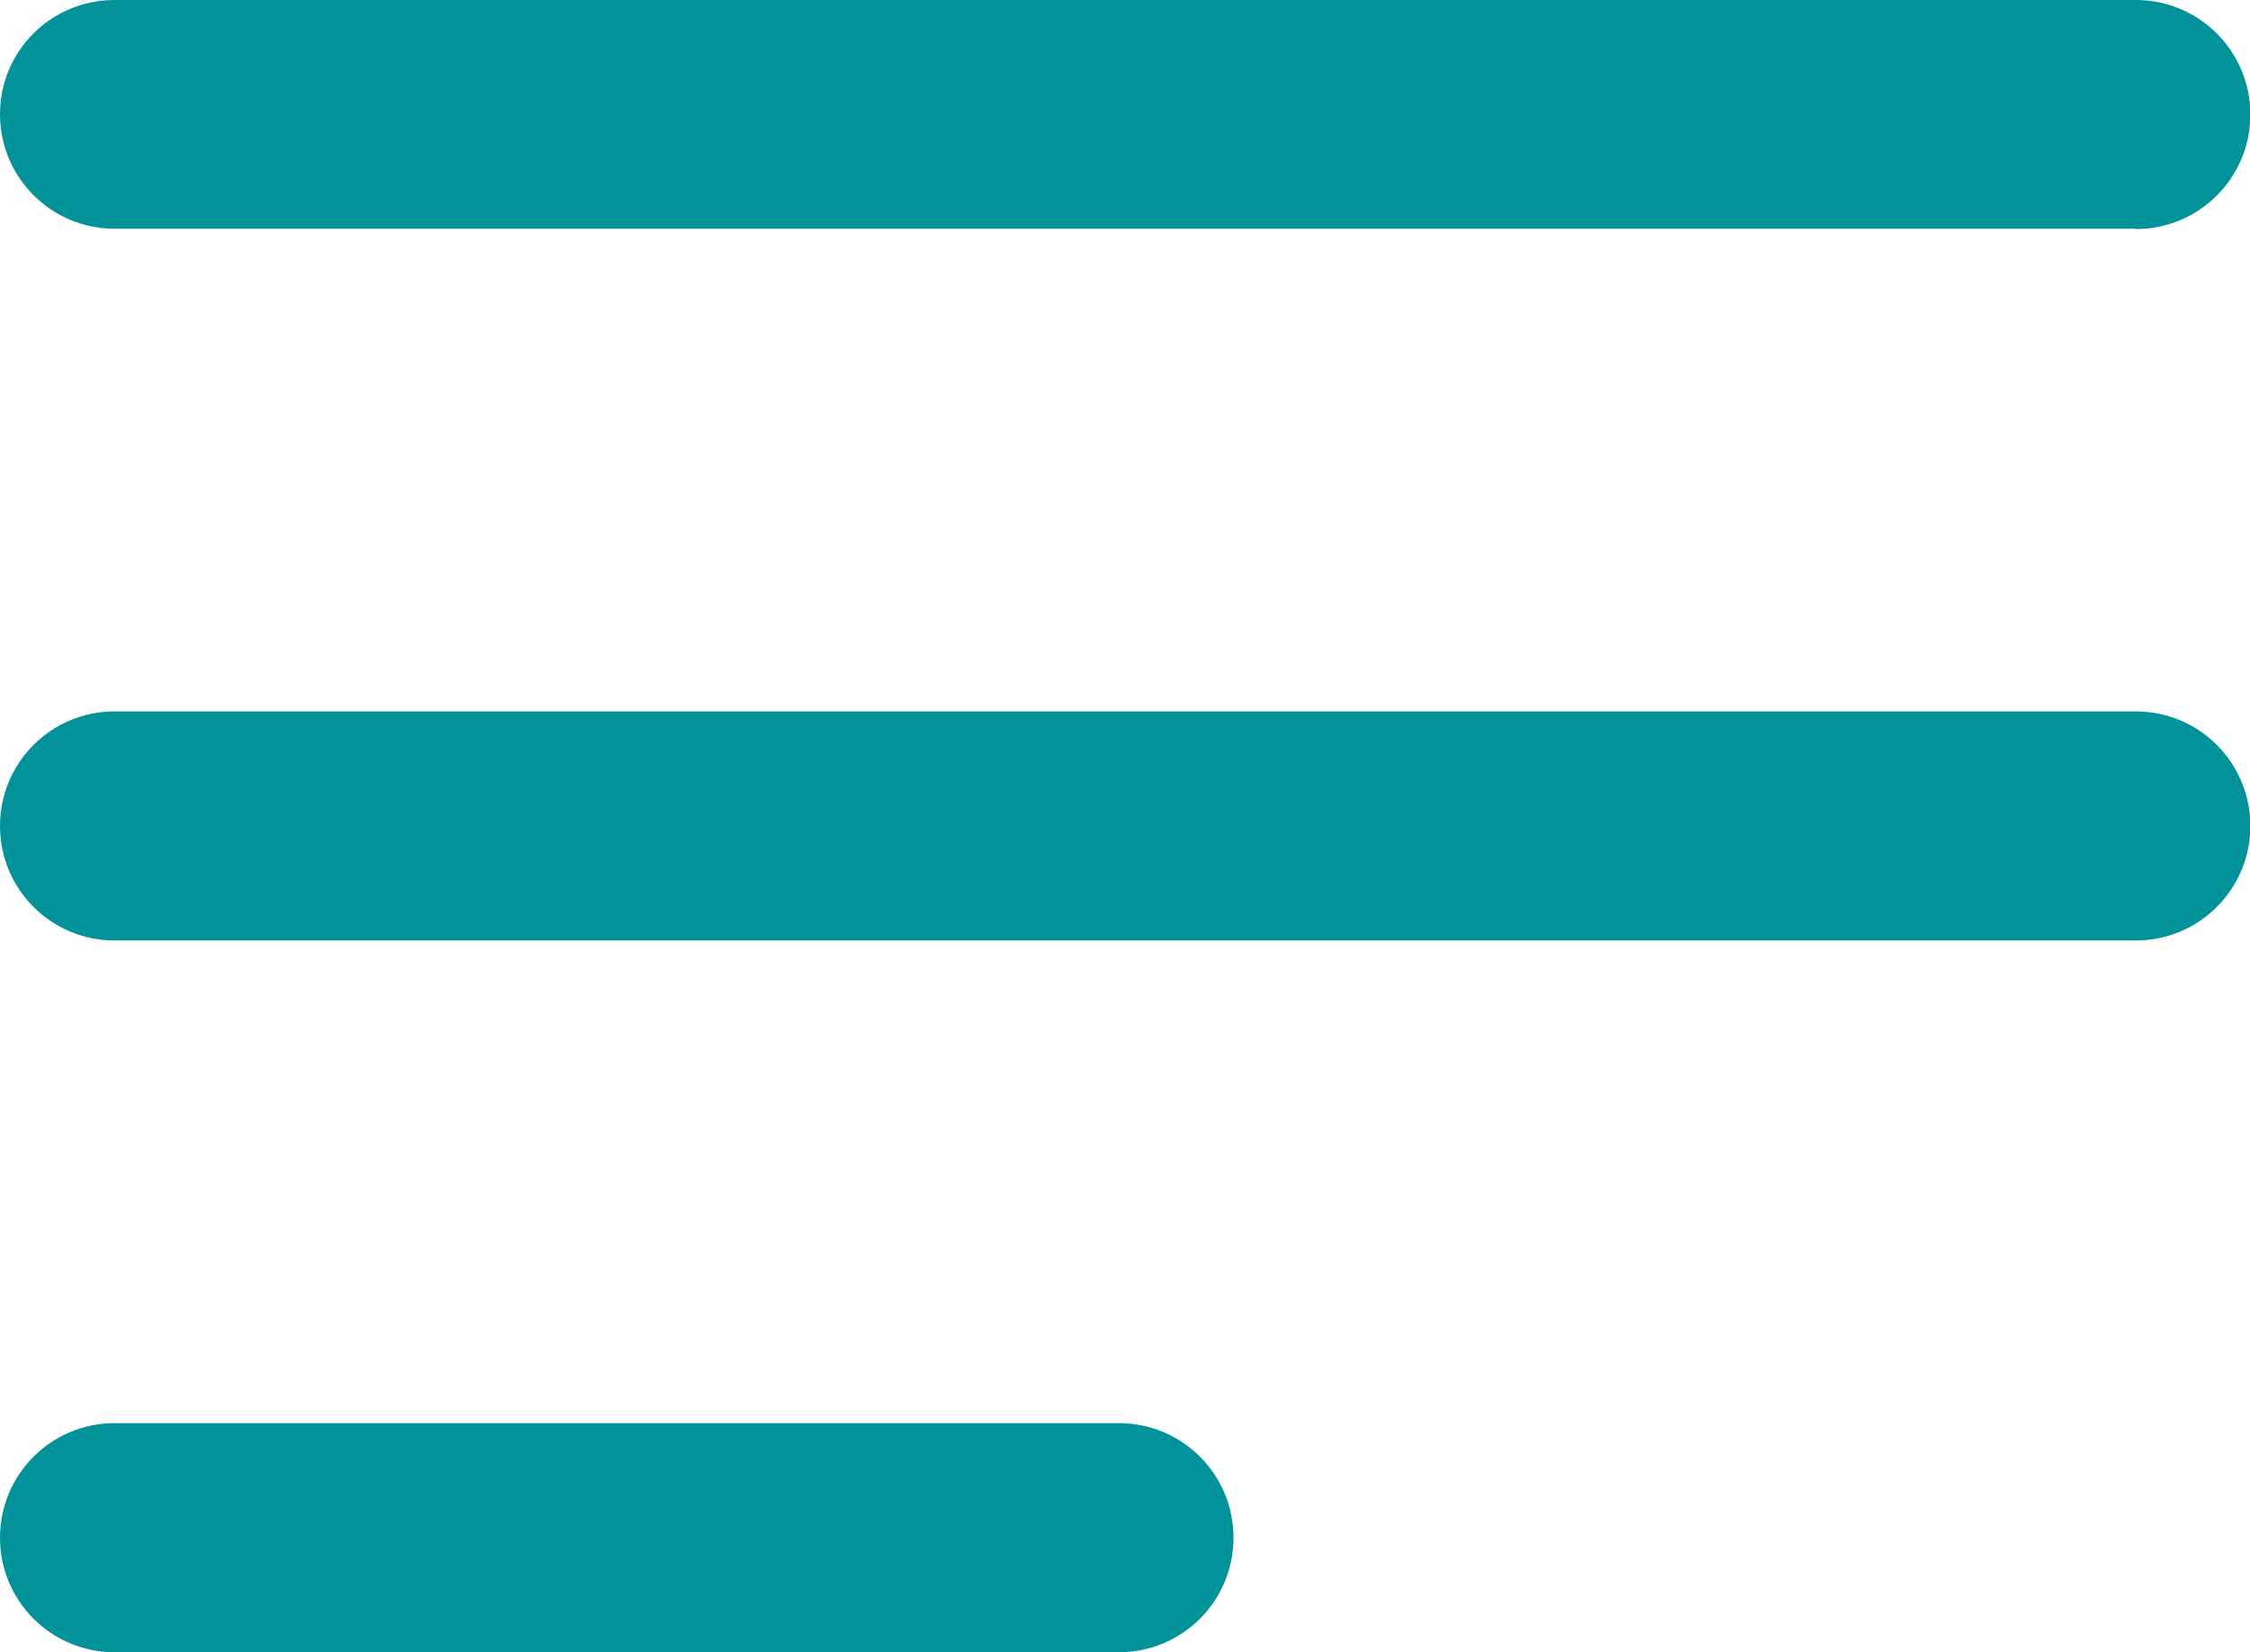 <?xml version="1.0" encoding="UTF-8"?>
<svg xmlns="http://www.w3.org/2000/svg" id="Ebene_1" data-name="Ebene 1" viewBox="0 0 65.01 47.75">
  <defs>
    <style>
      .cls-1 {
        fill: #01929a;
      }
    </style>
  </defs>
  <path class="cls-1" d="M61.7,6.61H3.31c-1.83,0-3.31-1.48-3.31-3.31S1.48,0,3.31,0h58.4c1.83,0,3.31,1.48,3.31,3.31s-1.48,3.31-3.31,3.31Z"></path>
  <path class="cls-1" d="M61.7,27.18H3.31c-1.83,0-3.31-1.48-3.31-3.31s1.48-3.31,3.31-3.31h58.4c1.83,0,3.31,1.48,3.31,3.31s-1.48,3.31-3.31,3.31Z"></path>
  <path class="cls-1" d="M32.32,47.75H3.31c-1.83,0-3.31-1.48-3.31-3.31s1.48-3.31,3.31-3.31h29.02c1.83,0,3.31,1.48,3.31,3.31s-1.48,3.31-3.31,3.31Z"></path>
</svg>
